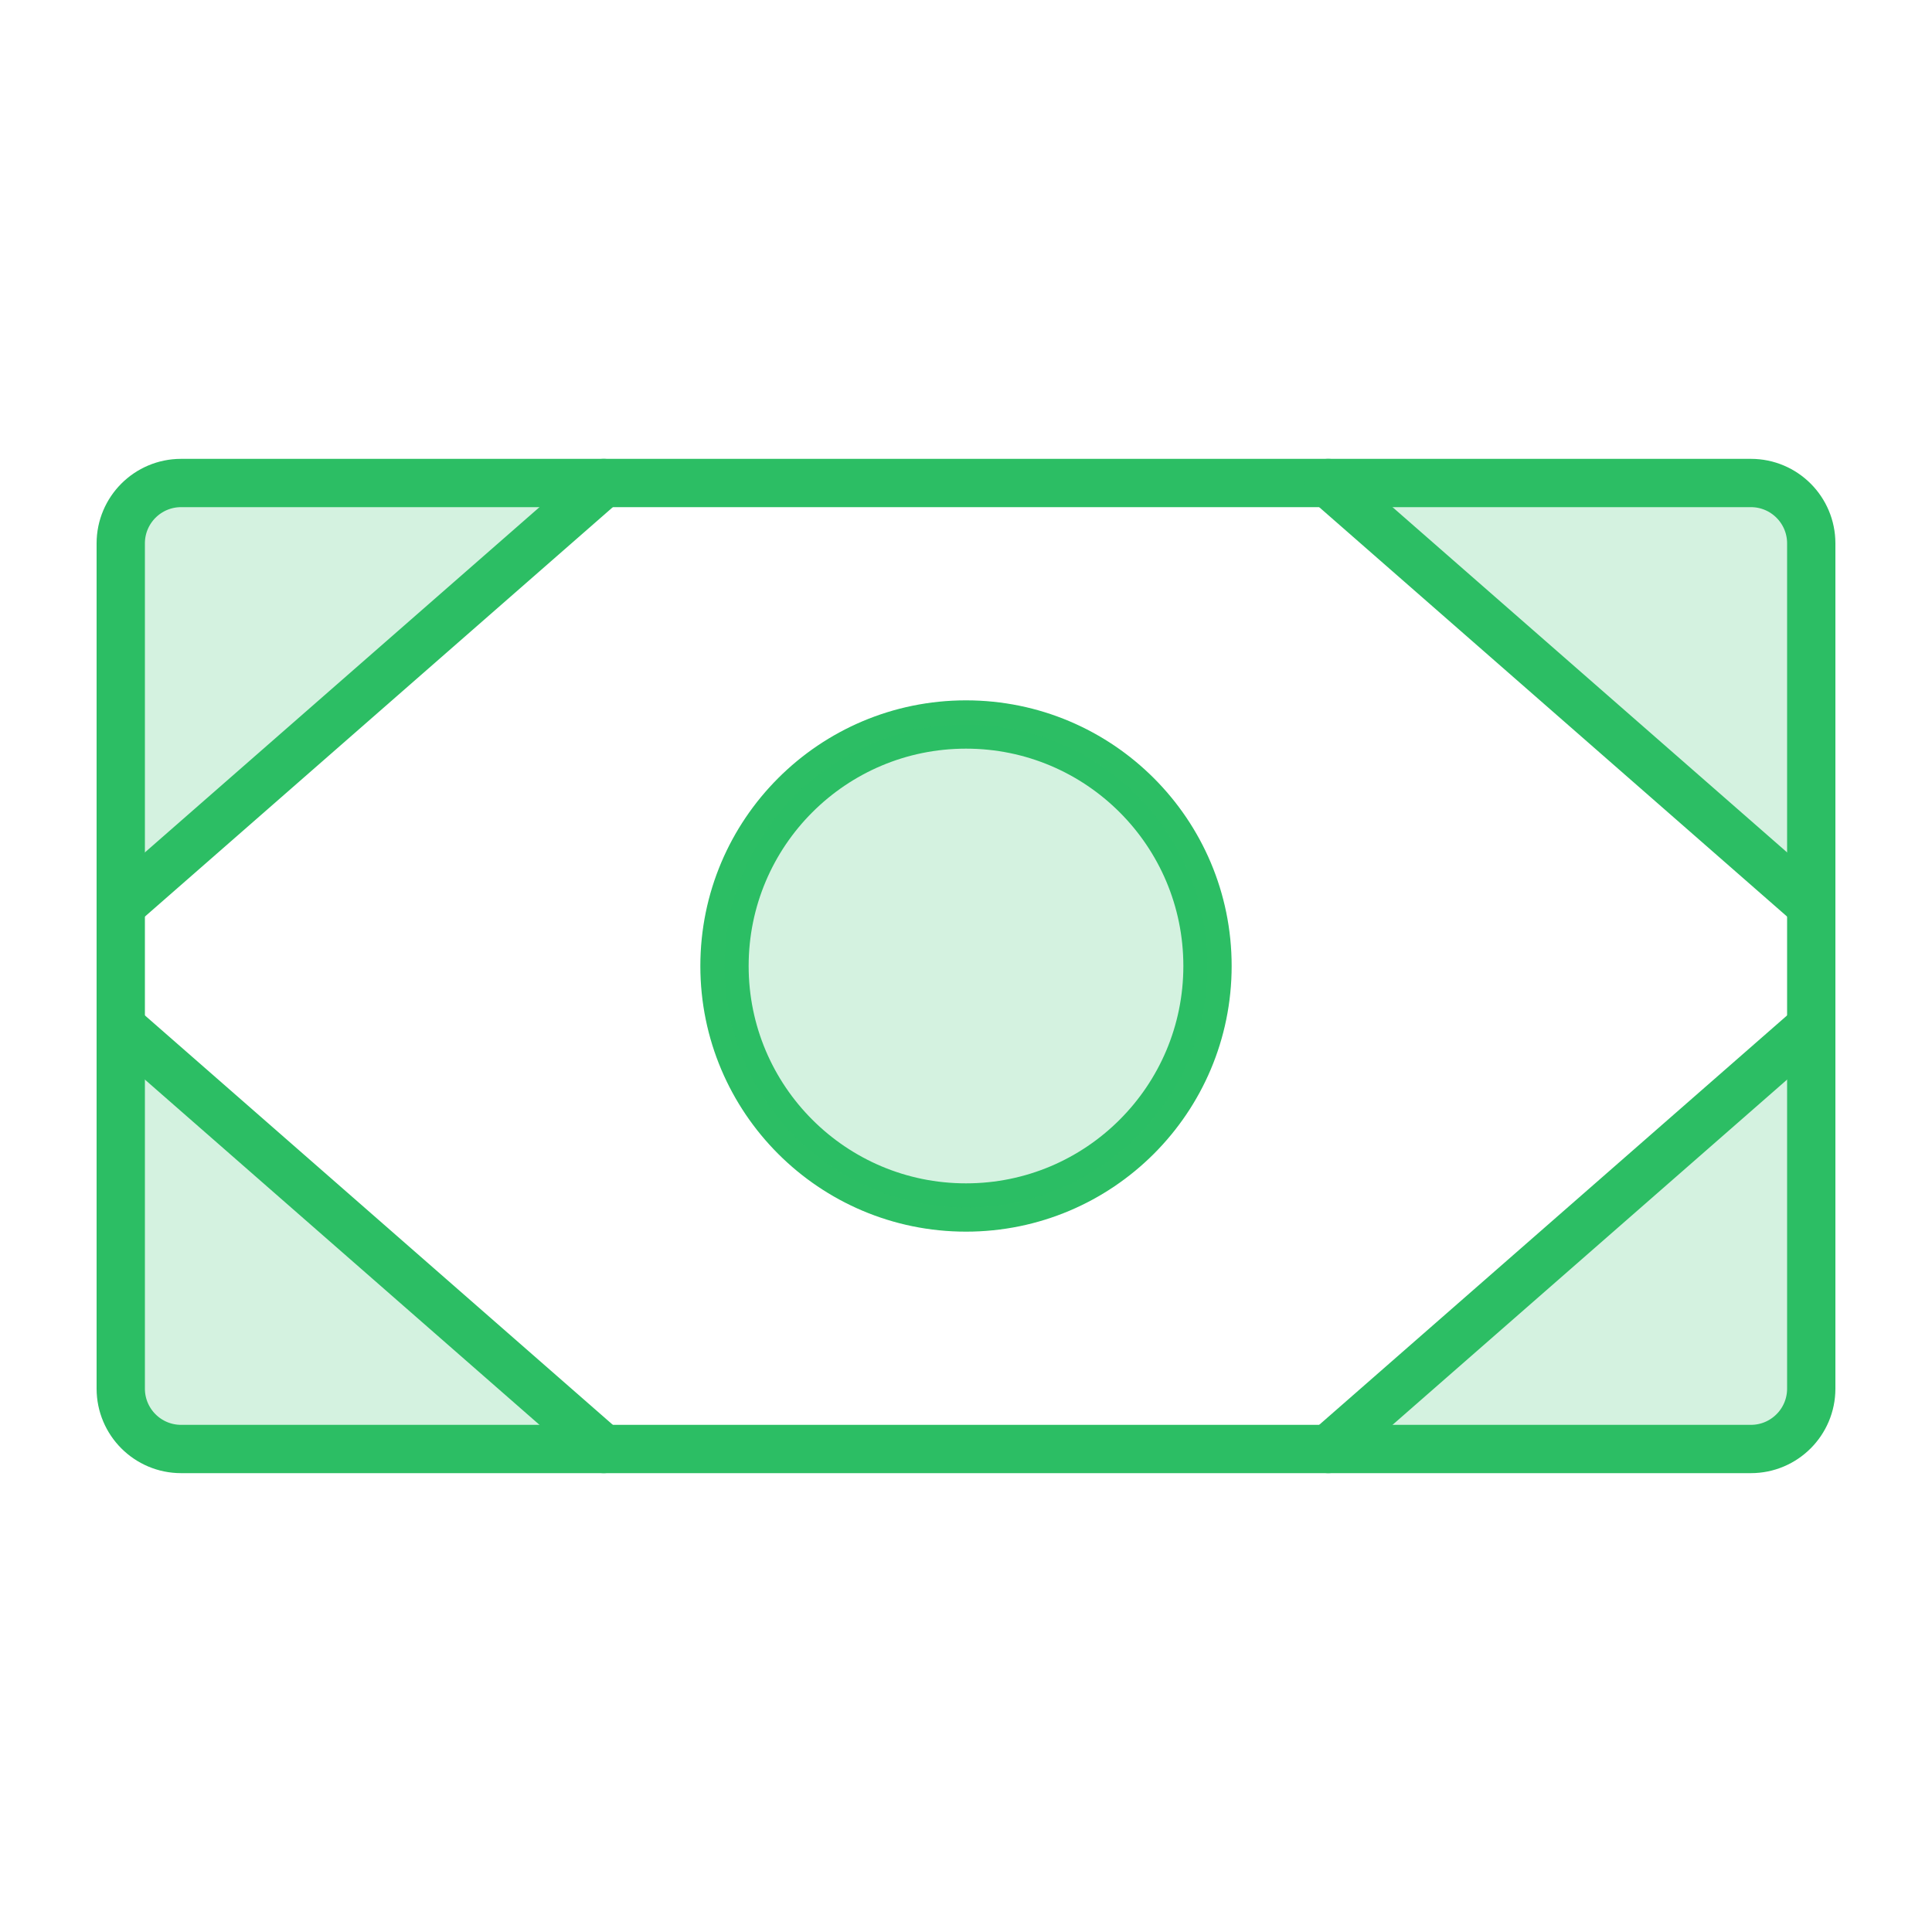 <?xml version="1.0" encoding="UTF-8"?> <svg xmlns="http://www.w3.org/2000/svg" width="80" height="80" viewBox="0 0 80 80" fill="none"><g clip-path="url(#clip0_1743_815)"><path d="M40 50C45.523 50 50 45.523 50 40C50 34.477 45.523 30 40 30C34.477 30 30 34.477 30 40C30 45.523 34.477 50 40 50Z" stroke="#2CBE64" stroke-width="2" stroke-linecap="round" stroke-linejoin="round"></path><path opacity="0.2" d="M40 50C45.523 50 50 45.523 50 40C50 34.477 45.523 30 40 30C34.477 30 30 34.477 30 40C30 45.523 34.477 50 40 50Z" fill="#2CBE64"></path><path opacity="0.2" d="M72.5 20H55L75 37.5V22.5C75 21.837 74.737 21.201 74.268 20.732C73.799 20.263 73.163 20 72.5 20Z" fill="#2CBE64"></path><path opacity="0.2" d="M72.5 60C73.163 60 73.799 59.737 74.268 59.268C74.737 58.799 75 58.163 75 57.5V42.5L55 60H72.5Z" fill="#2CBE64"></path><path opacity="0.2" d="M5 22.5V37.5L25 20H7.5C6.837 20 6.201 20.263 5.732 20.732C5.263 21.201 5 21.837 5 22.5Z" fill="#2CBE64"></path><path opacity="0.2" d="M5 57.5C5 58.163 5.263 58.799 5.732 59.268C6.201 59.737 6.837 60 7.5 60H25L5 42.5V57.5Z" fill="#2CBE64"></path><path d="M72.5 20H7.5C6.119 20 5 21.119 5 22.5V57.5C5 58.881 6.119 60 7.5 60H72.5C73.881 60 75 58.881 75 57.5V22.5C75 21.119 73.881 20 72.5 20Z" stroke="#2CBE64" stroke-width="2" stroke-linecap="round" stroke-linejoin="round"></path><path d="M55 20L75 37.5" stroke="#2CBE64" stroke-width="2" stroke-linecap="round" stroke-linejoin="round"></path><path d="M55 60L75 42.5" stroke="#2CBE64" stroke-width="2" stroke-linecap="round" stroke-linejoin="round"></path><path d="M25 20L5 37.5" stroke="#2CBE64" stroke-width="2" stroke-linecap="round" stroke-linejoin="round"></path><path d="M25 60L5 42.5" stroke="#2CBE64" stroke-width="2" stroke-linecap="round" stroke-linejoin="round"></path></g><defs><clipPath id="clip0_1743_815"><rect width="80" height="80" fill="white"></rect></clipPath></defs></svg> 